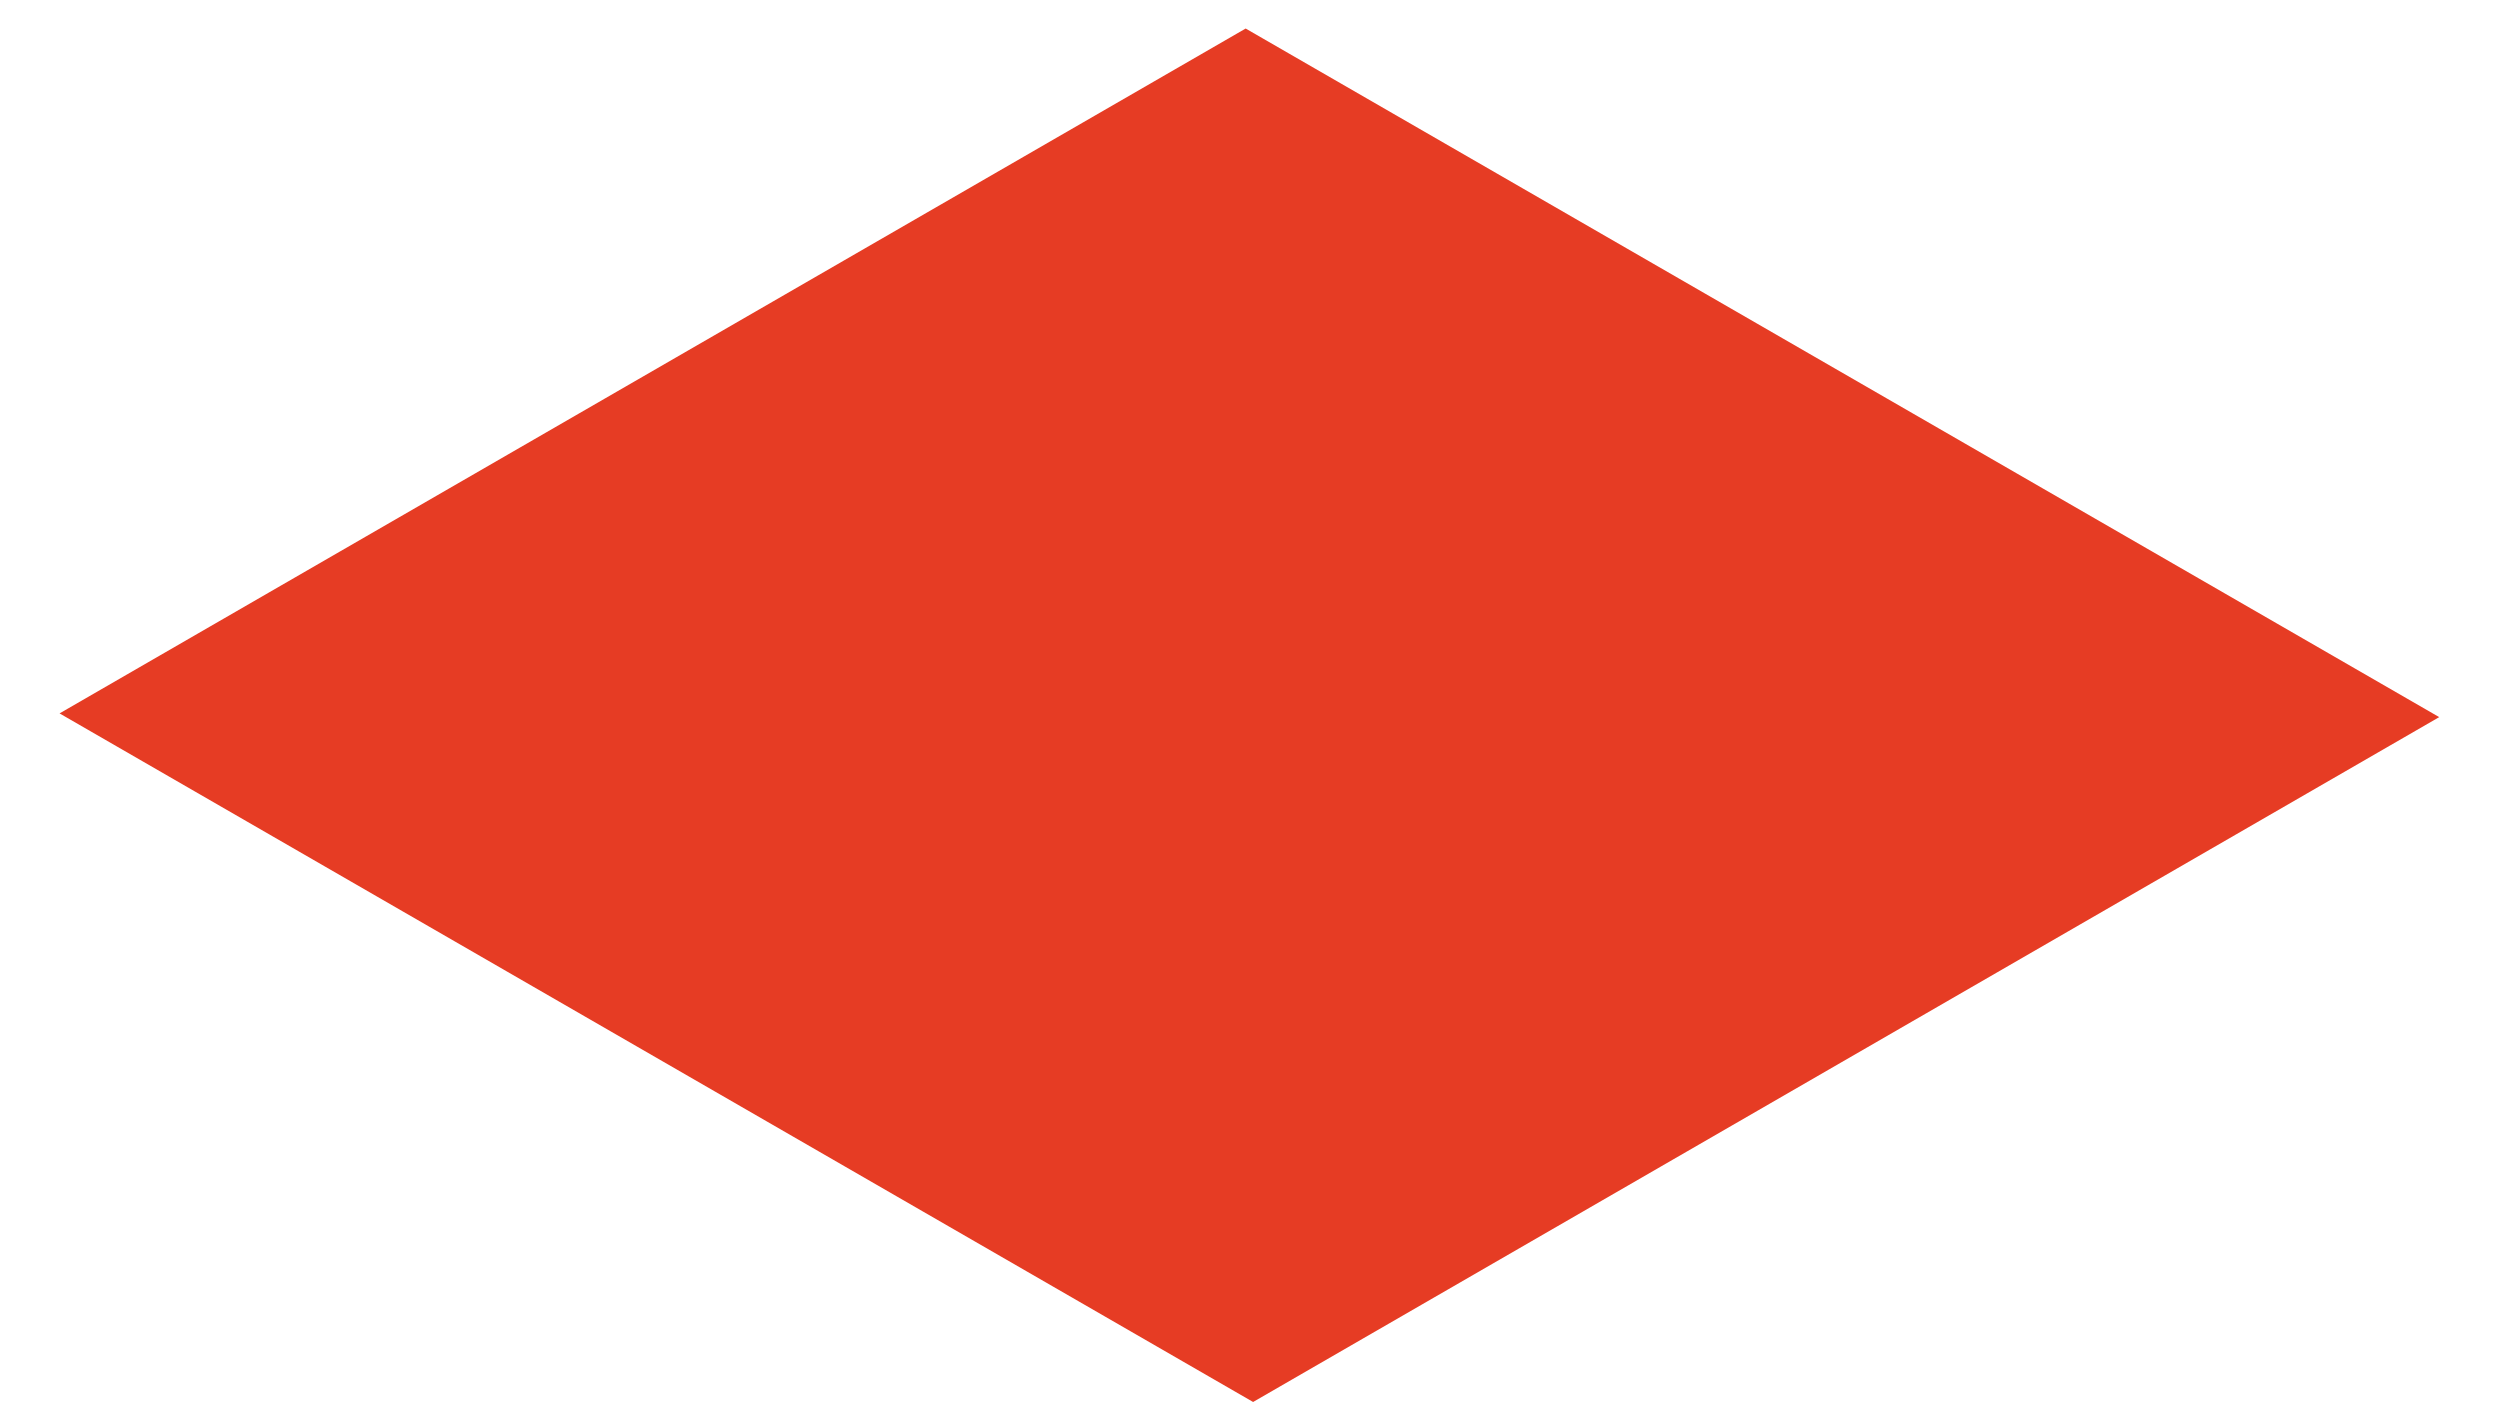 <svg xmlns="http://www.w3.org/2000/svg" viewBox="0 0 20.15 11.3"><defs><style>.cls-1{fill:#e63c24;}</style></defs><g id="Layer_2" data-name="Layer 2"><g id="legenda_2" data-name="legenda 2"><polygon class="cls-1" points="10.04 0.23 19.66 5.78 10.1 11.3 0.48 5.75 10.04 0.23"/></g></g></svg>